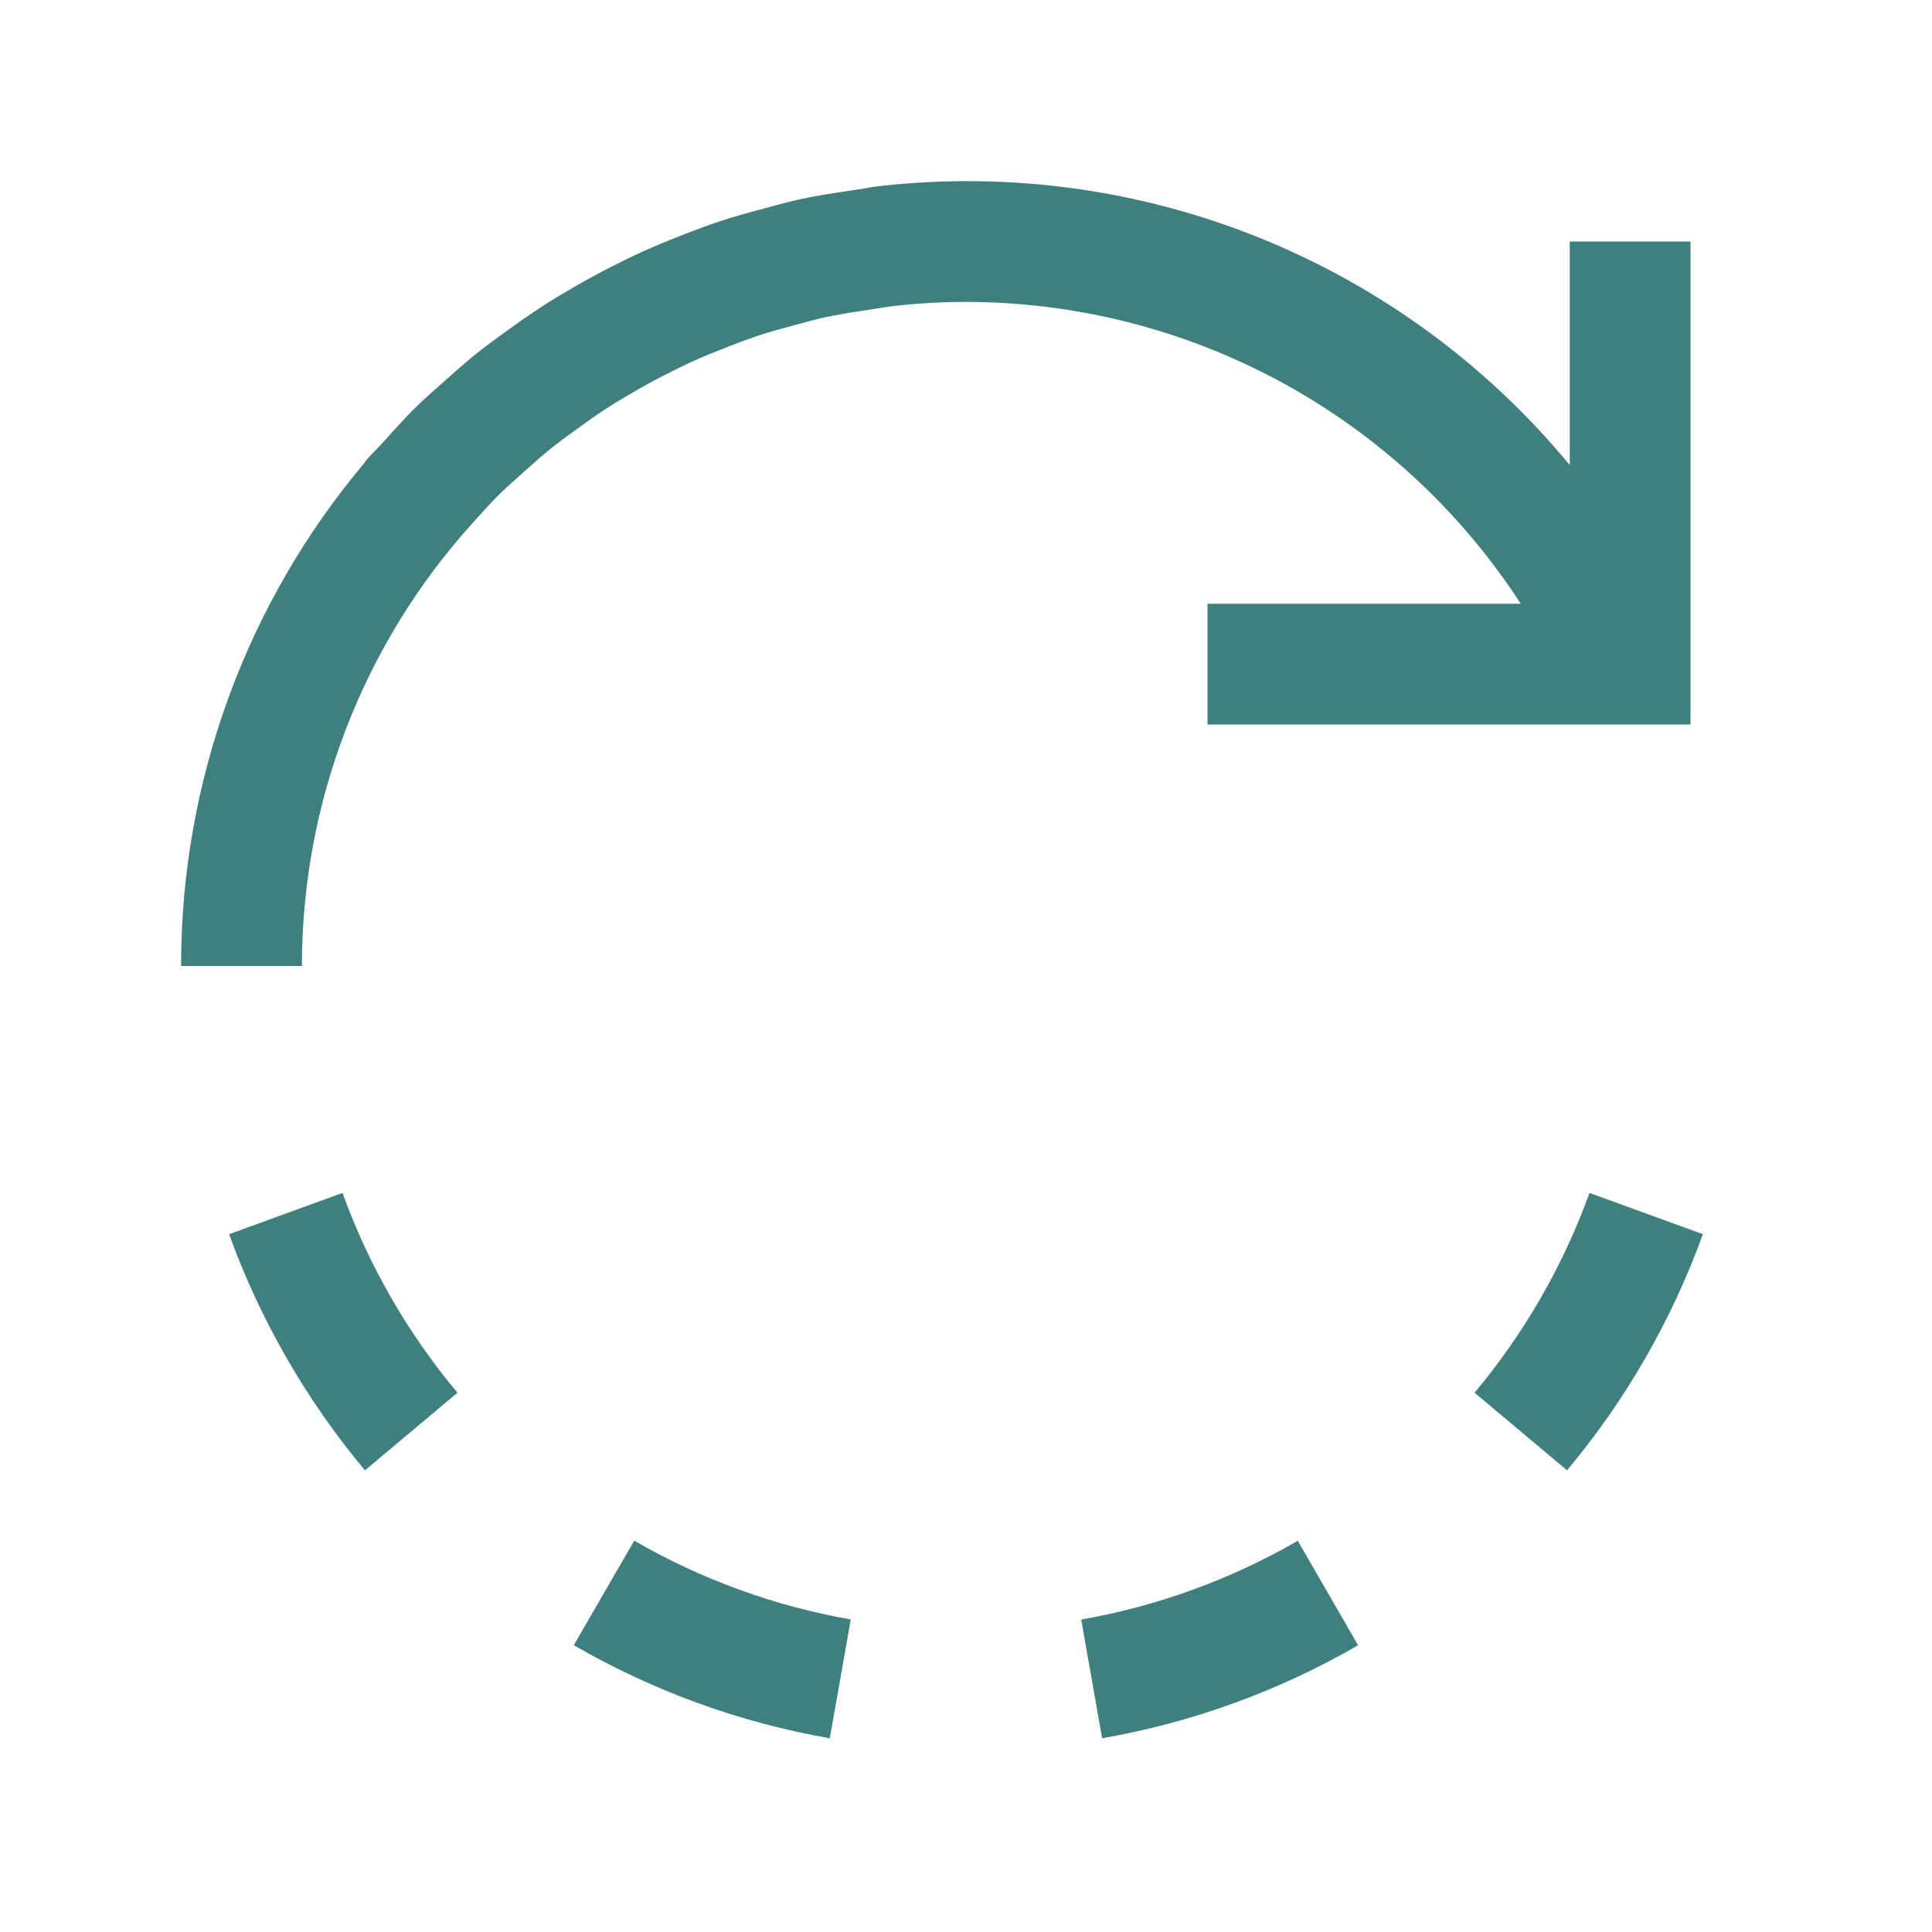 <svg width="22" height="22" viewBox="0 0 22 22" fill="none" xmlns="http://www.w3.org/2000/svg">
<path fill-rule="evenodd" clip-rule="evenodd" d="M9.155 3.674C9.233 3.652 9.312 3.631 9.392 3.614C9.561 3.577 9.733 3.551 9.906 3.526C9.941 3.521 9.976 3.515 10.011 3.509C10.068 3.499 10.125 3.49 10.183 3.484C10.454 3.454 10.727 3.438 11 3.438C12.256 3.439 13.492 3.754 14.595 4.354C15.698 4.955 16.634 5.821 17.317 6.875H13.75V8.25H19.25V2.75H17.875V5.296C16.935 4.157 15.726 3.269 14.357 2.714C12.988 2.159 11.503 1.954 10.035 2.117C9.967 2.124 9.9 2.135 9.834 2.147C9.792 2.154 9.75 2.161 9.708 2.167C9.504 2.197 9.3 2.227 9.101 2.271C9.003 2.292 8.907 2.318 8.811 2.344C8.78 2.352 8.75 2.361 8.719 2.369C8.545 2.415 8.372 2.462 8.203 2.518C8.083 2.557 7.966 2.601 7.849 2.646C7.836 2.651 7.823 2.656 7.81 2.661C7.652 2.722 7.497 2.785 7.344 2.853C7.213 2.912 7.086 2.974 6.959 3.039C6.813 3.113 6.67 3.191 6.529 3.273C6.405 3.345 6.283 3.418 6.163 3.496C6.026 3.585 5.893 3.679 5.761 3.775C5.749 3.783 5.738 3.791 5.727 3.799C5.625 3.874 5.523 3.948 5.424 4.027C5.292 4.133 5.167 4.245 5.041 4.358L5.04 4.359C5.014 4.382 4.988 4.405 4.962 4.428C4.888 4.494 4.815 4.559 4.745 4.627C4.614 4.756 4.492 4.892 4.37 5.028L4.357 5.042C4.329 5.073 4.3 5.103 4.271 5.133C4.232 5.173 4.192 5.214 4.156 5.257L4.159 5.26C2.804 6.865 2.061 8.899 2.062 11H3.438C3.438 9.138 4.13 7.342 5.378 5.96C5.384 5.954 5.389 5.948 5.395 5.941C5.497 5.828 5.598 5.715 5.707 5.608C5.766 5.551 5.828 5.496 5.89 5.441C5.912 5.421 5.935 5.4 5.958 5.38C6.064 5.285 6.17 5.19 6.281 5.101C6.362 5.036 6.445 4.975 6.529 4.915C6.542 4.905 6.555 4.895 6.568 4.886C6.679 4.805 6.791 4.726 6.906 4.651C7.008 4.585 7.113 4.523 7.218 4.462C7.336 4.393 7.457 4.327 7.579 4.265C7.687 4.21 7.796 4.156 7.907 4.106C8.035 4.049 8.166 3.996 8.299 3.945C8.306 3.942 8.313 3.94 8.32 3.937C8.423 3.897 8.527 3.858 8.633 3.822C8.776 3.775 8.922 3.736 9.068 3.697C9.097 3.69 9.126 3.682 9.155 3.674ZM5.209 15.859L4.156 16.743C3.487 15.944 2.964 15.034 2.609 14.054L3.9 13.584C4.2 14.413 4.643 15.183 5.209 15.859ZM9.688 18.441L9.449 19.794C8.423 19.615 7.436 19.256 6.534 18.734L7.222 17.544C7.985 17.985 8.82 18.289 9.688 18.441ZM12.55 19.794C13.577 19.615 14.564 19.256 15.465 18.735L14.778 17.545C14.015 17.986 13.18 18.29 12.312 18.442L12.55 19.794ZM18.1 13.584L19.391 14.054C19.036 15.034 18.513 15.944 17.844 16.743L17.63 16.563L16.791 15.859C17.357 15.183 17.8 14.413 18.1 13.584L18.1 13.584Z" fill="#3F7F7D"/>
</svg>
